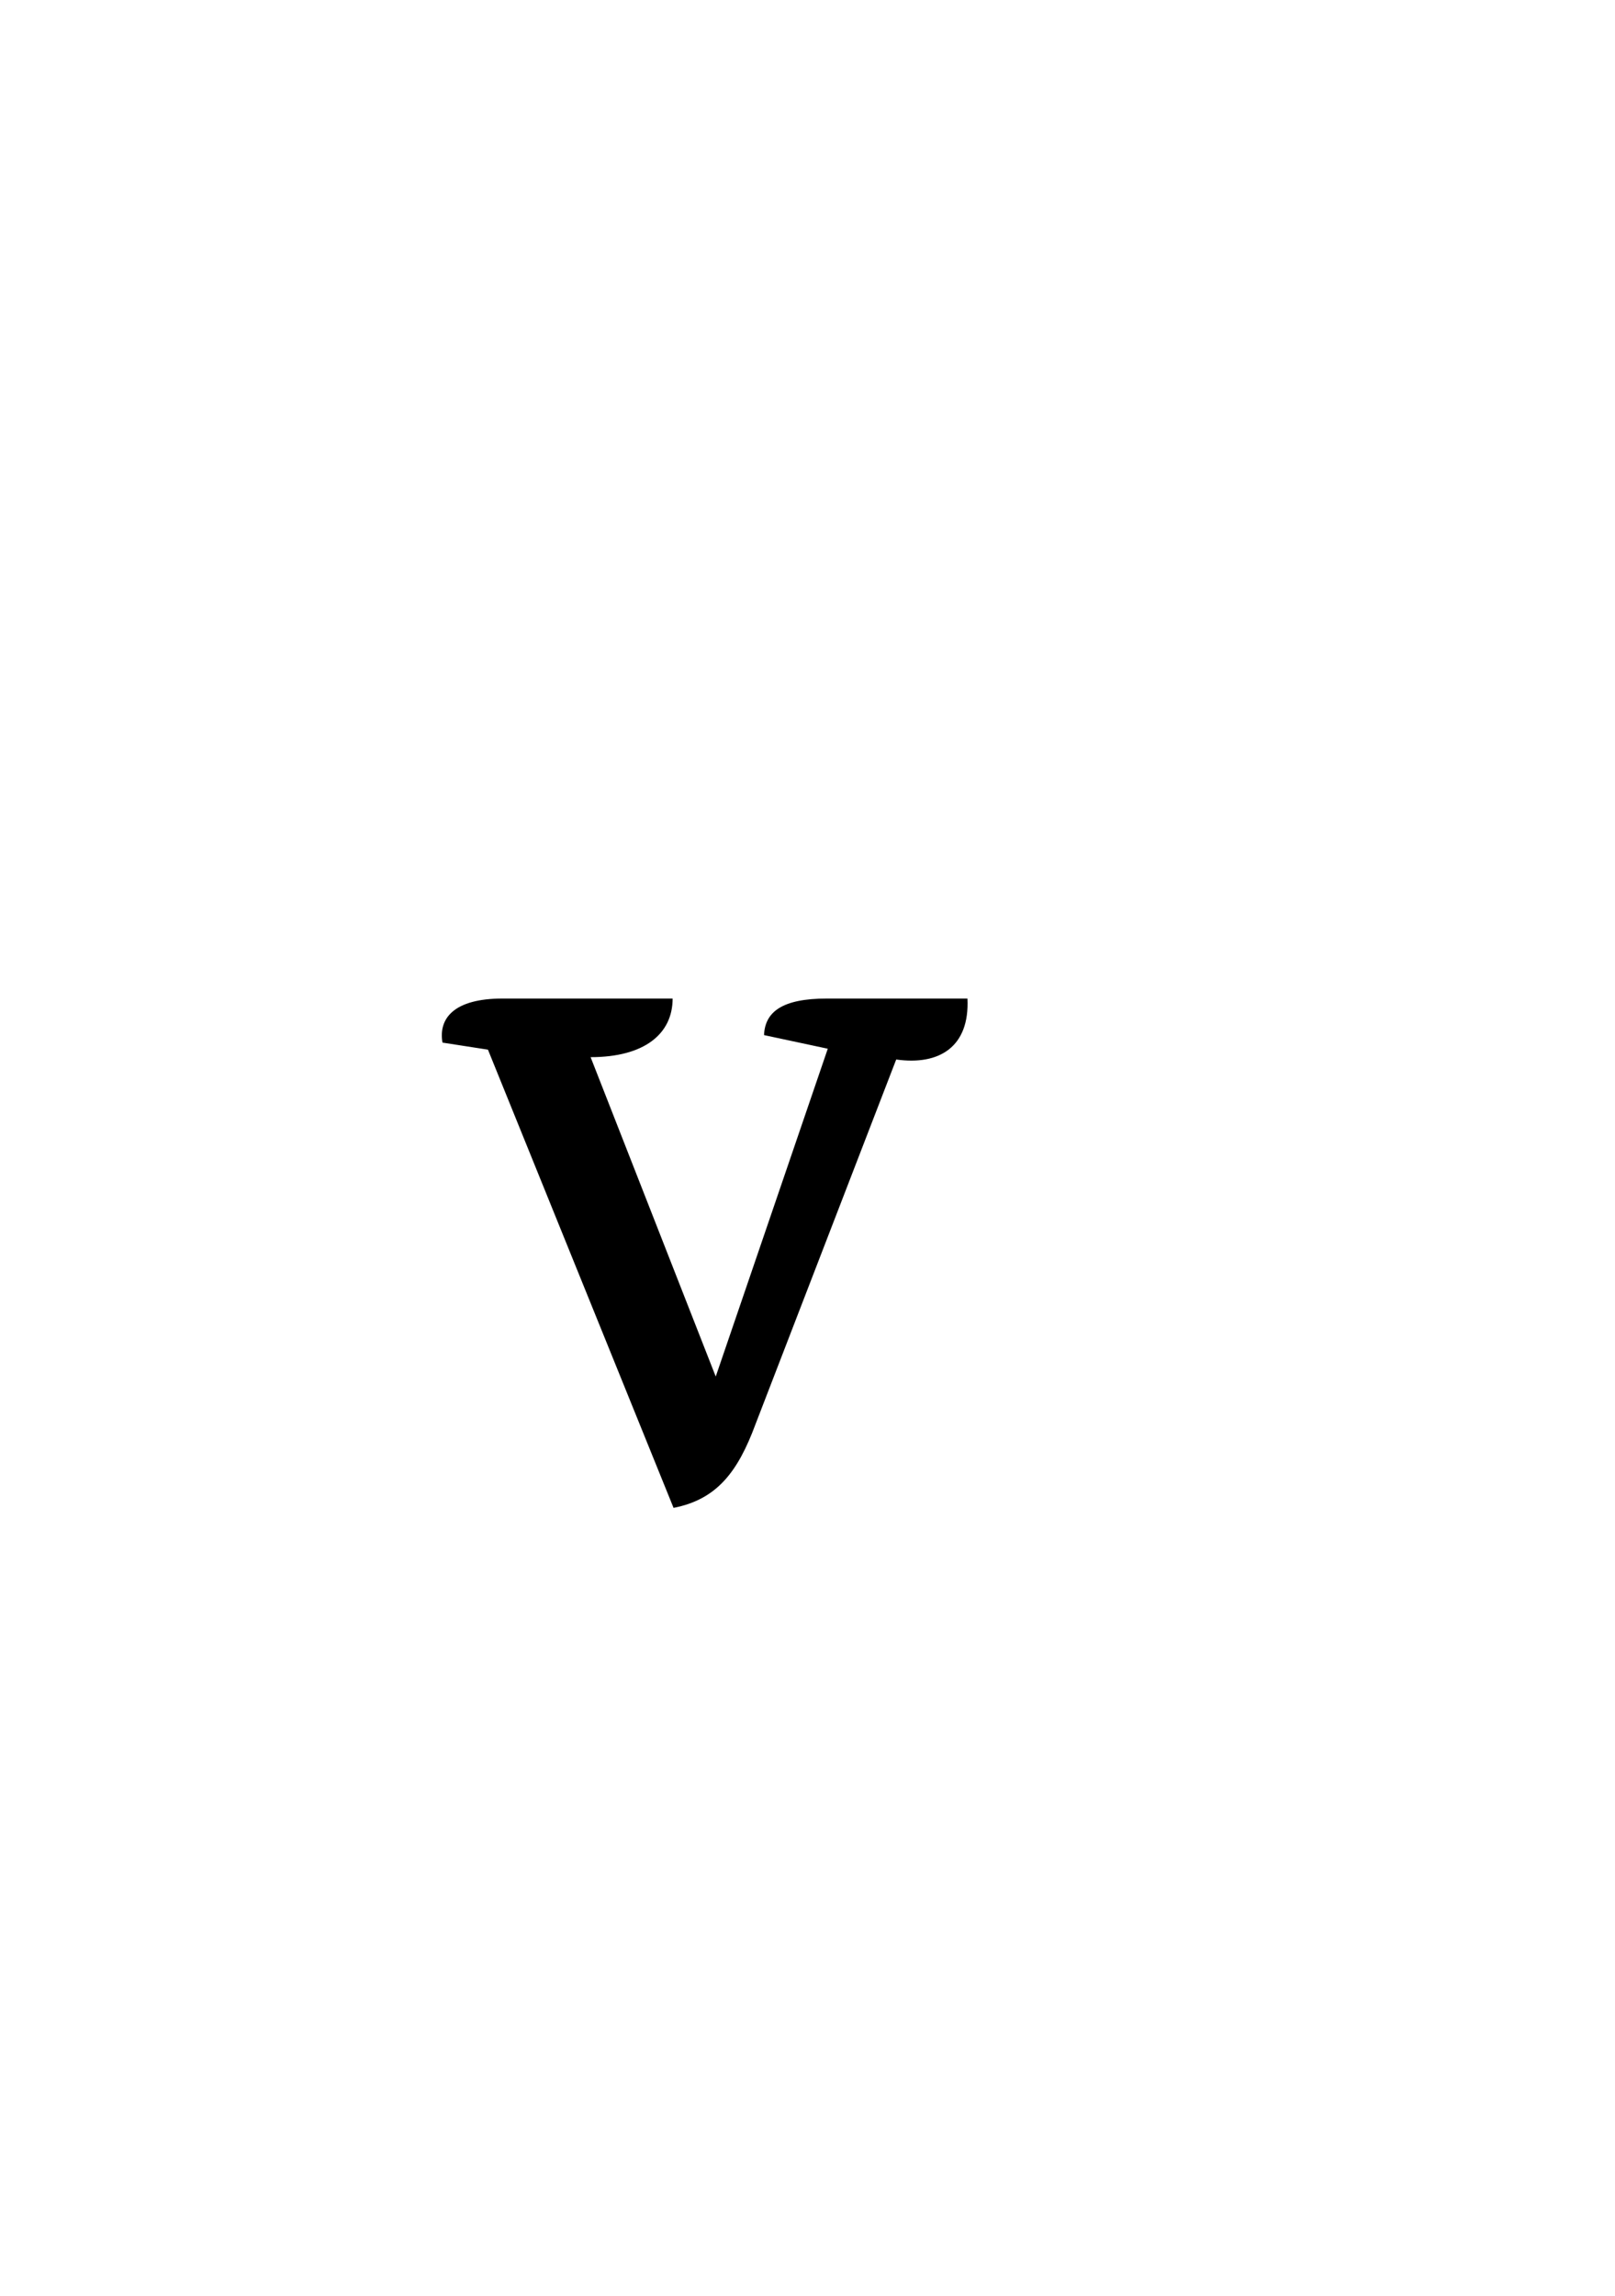 <?xml version="1.0" encoding="UTF-8"?>
<svg xmlns="http://www.w3.org/2000/svg" xmlns:xlink="http://www.w3.org/1999/xlink" width="53.836pt" height="76.5pt" viewBox="0 0 53.836 76.5" version="1.1">
<defs>
<g>
<symbol overflow="visible" id="glyph0-0">
<path style="stroke:none;" d="M 2.281 -23.141 L 2.281 0 L 18.797 0 L 18.797 -23.141 Z M 3.844 -1.578 L 3.844 -21.484 L 17.188 -21.484 L 17.188 -1.578 Z M 9.828 -19.562 C 8.359 -19.562 6.938 -19 6.938 -17.672 C 6.938 -17.359 7.109 -17.016 7.25 -16.766 C 7.734 -17.109 8.641 -17.5 10.328 -17.5 C 12.391 -17.5 13.406 -16.688 13.406 -15.641 C 13.406 -14.938 13.062 -14.484 10.703 -13.156 C 8.469 -11.969 7.734 -11.203 7.734 -10.047 C 7.734 -8.719 8.469 -8.016 9.734 -8.406 C 9.562 -8.719 9.484 -9.141 9.484 -9.516 C 9.484 -10.438 9.625 -10.781 11.828 -12.141 C 14.031 -13.469 14.812 -14.312 14.812 -15.891 C 14.812 -17.953 13.188 -19.562 9.828 -19.562 Z M 9.141 -3.359 C 10.016 -3.359 10.609 -3.922 10.609 -4.969 C 10.609 -5.812 10.016 -6.328 9.234 -6.328 C 8.359 -6.328 7.812 -5.734 7.812 -4.859 C 7.812 -3.922 8.297 -3.359 9.141 -3.359 Z M 9.141 -3.359 "/>
</symbol>
<symbol overflow="visible" id="glyph0-1">
<path style="stroke:none;" d="M 12.562 -16.234 C 11.062 -16.234 10.5 -15.781 10.469 -15.016 L 12.594 -14.562 L 8.859 -3.641 L 4.688 -14.281 C 6.469 -14.281 7.422 -15.047 7.422 -16.234 L 1.75 -16.234 C 0.141 -16.234 -0.391 -15.578 -0.25 -14.766 L 1.266 -14.531 L 7.453 0.734 C 8.891 0.453 9.594 -0.453 10.188 -2.062 L 14.875 -14.203 C 16.312 -14 17.328 -14.625 17.25 -16.234 Z M 12.562 -16.234 "/>
</symbol>
<symbol overflow="visible" id="glyph0-2">
<path style="stroke:none;" d=""/>
</symbol>
</g>
</defs>
<g id="surface1">
<g style="fill:rgb(0%,0%,0%);fill-opacity:1;">
  <use xlink:href="#glyph0-1" x="15" y="49.5"/>
  <use xlink:href="#glyph0-2" x="31.906" y="49.5"/>
</g>
</g>
</svg>

